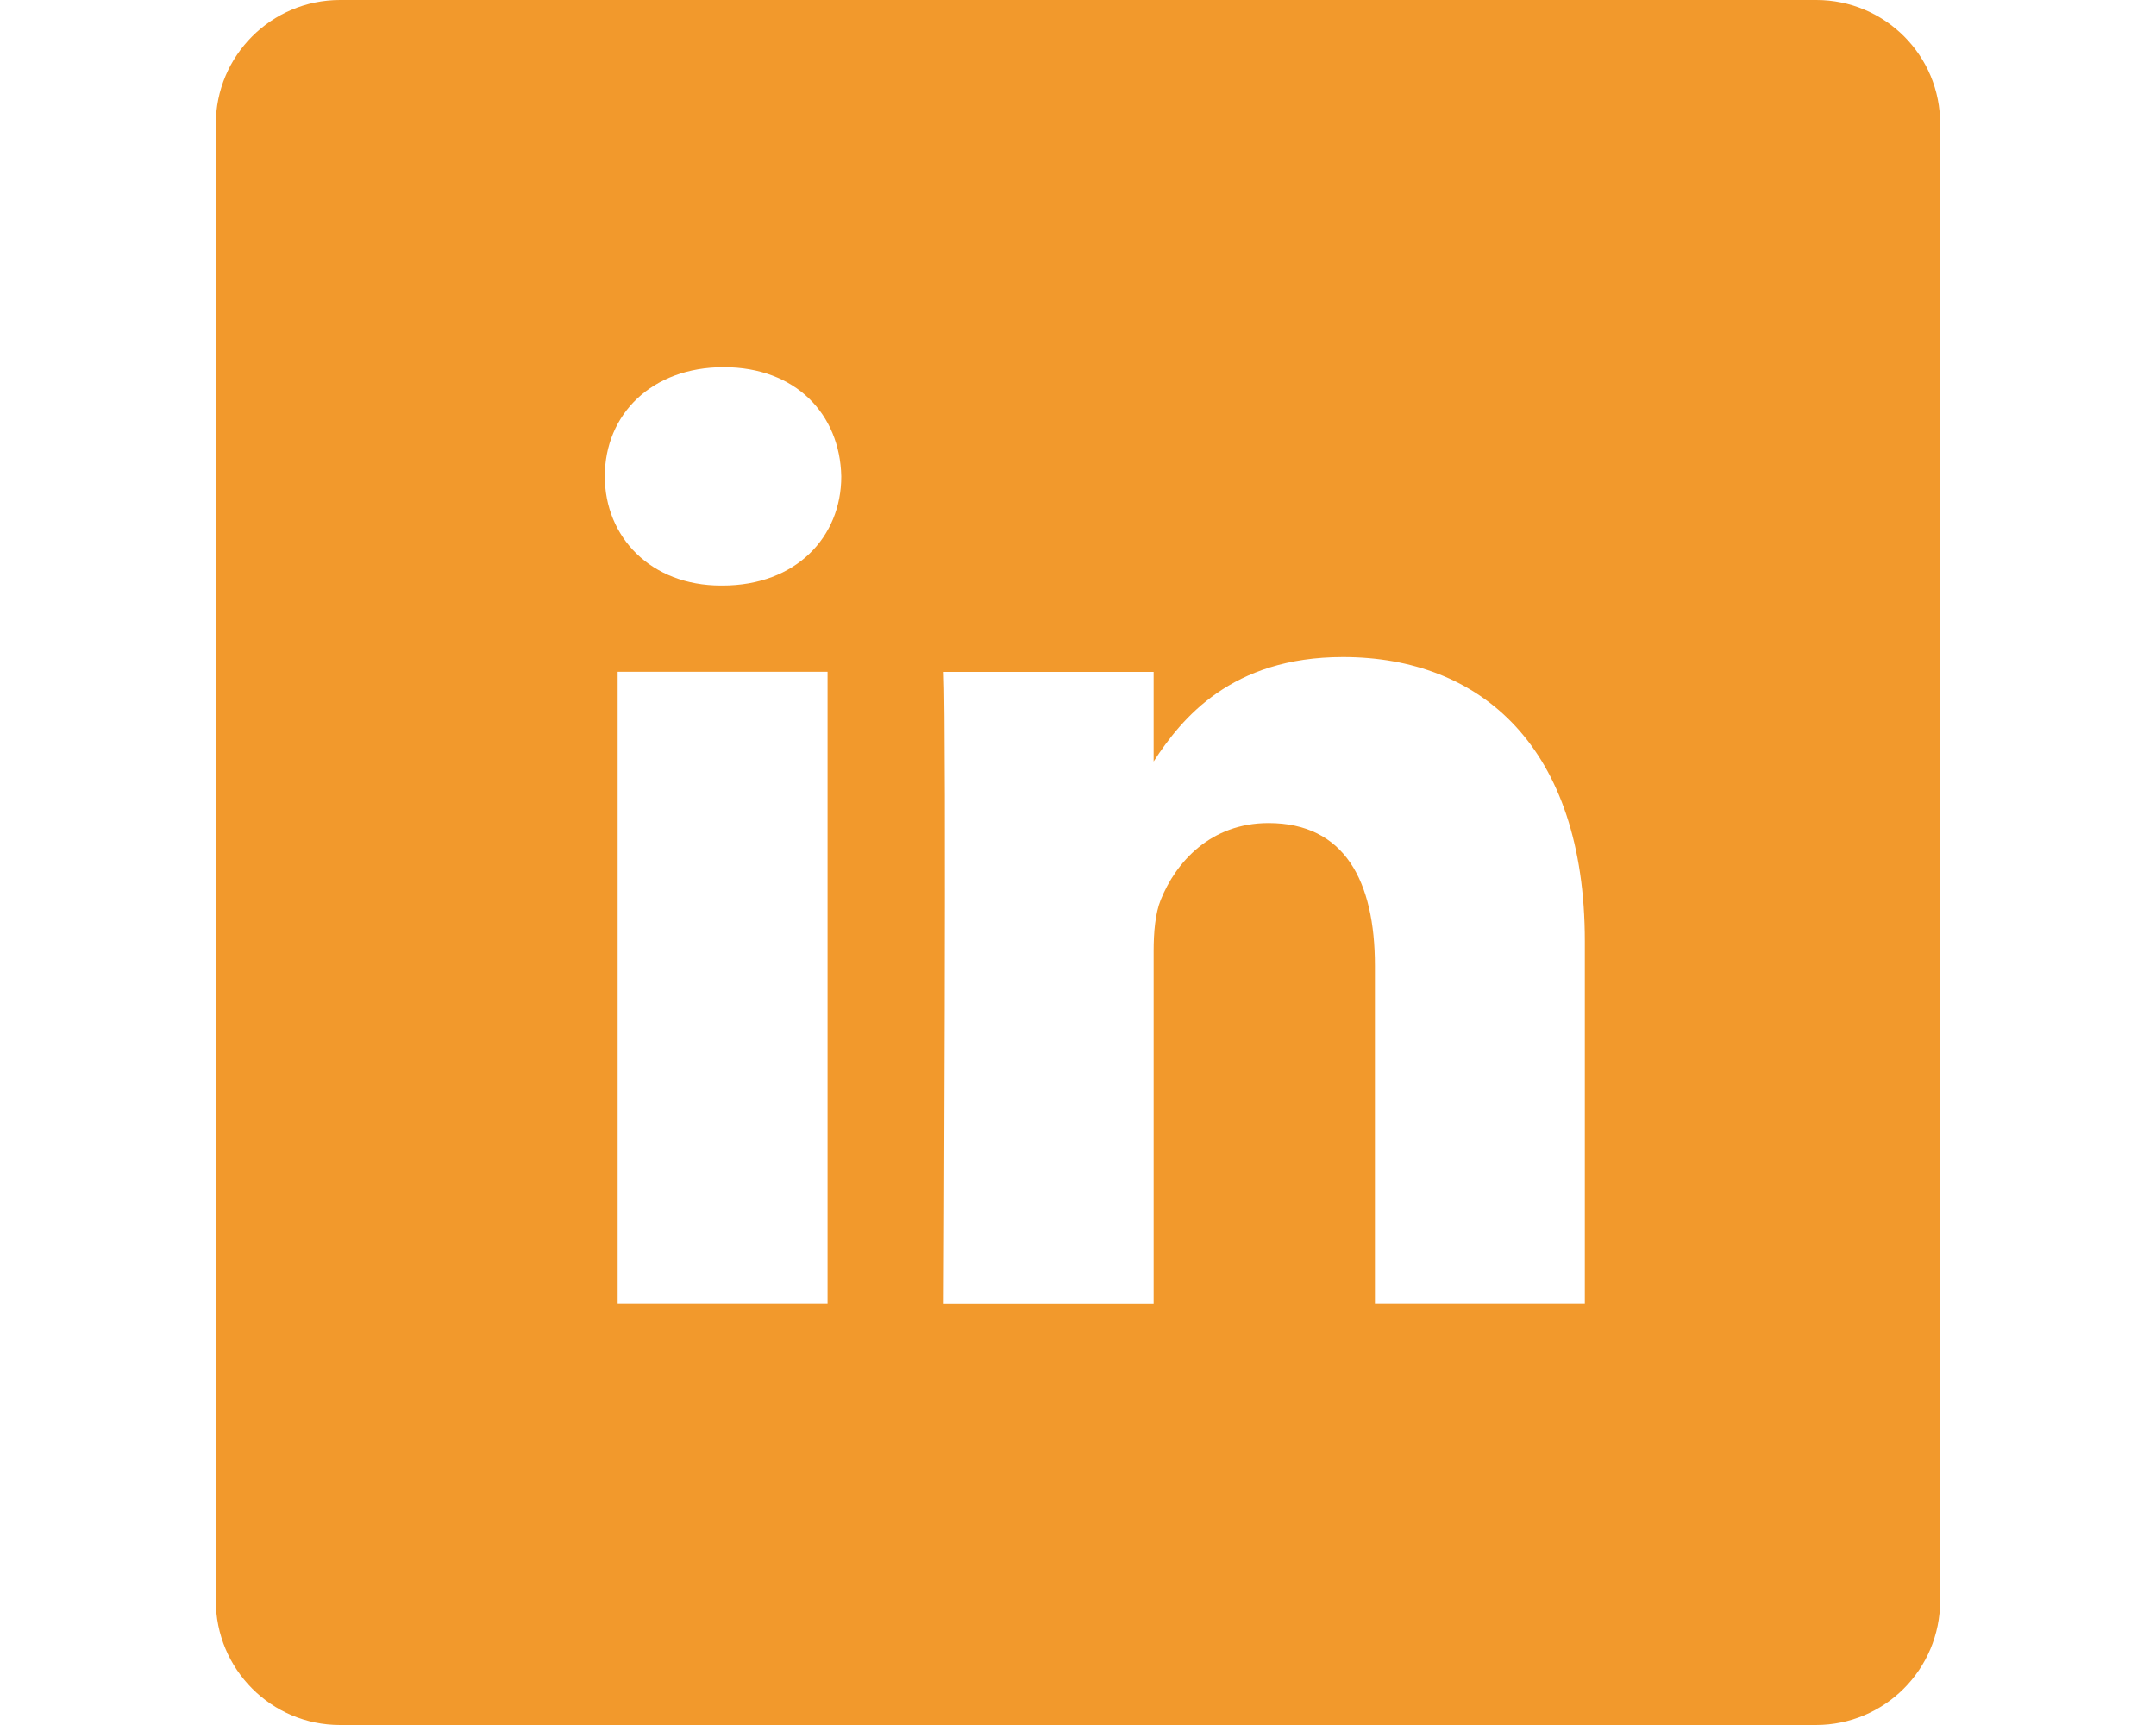 <?xml version="1.0" encoding="utf-8"?>
<!-- Generator: Adobe Illustrator 17.0.0, SVG Export Plug-In . SVG Version: 6.00 Build 0)  -->
<!DOCTYPE svg PUBLIC "-//W3C//DTD SVG 1.1//EN" "http://www.w3.org/Graphics/SVG/1.1/DTD/svg11.dtd">
<svg version="1.1" id="Livello_1" xmlns="http://www.w3.org/2000/svg" xmlns:xlink="http://www.w3.org/1999/xlink" x="0px" y="0px"
	 width="25px" height="20px" viewBox="-2.502 0 25 20" style="enable-background:new -2.502 0 25 20;" xml:space="preserve">
<rect x="4.66" y="7.789" style="fill:none;" width="2.434" height="7.328"/>
<path style="fill:none;" d="M13.07,7.617c-1.293,0-1.871,0.711-2.195,1.211V7.789H8.441c0.031,0.688,0,7.328,0,7.328h2.434v-4.09
	c0-0.219,0.02-0.438,0.082-0.594c0.176-0.438,0.578-0.891,1.25-0.891c0.883,0,1.234,0.672,1.234,1.656v3.918h2.434v-4.203
	C15.875,8.664,14.672,7.617,13.07,7.617z"/>
<path style="fill:#F2992C;" d="M18.559,0H1.441C0.645,0,0,0.645,0,1.441v17.113C0,19.355,0.645,20,1.441,20h17.113
	c0.797,0,1.441-0.645,1.441-1.441V1.441C20,0.645,19.355,0,18.559,0z M7.094,15.117H4.66V7.789h2.434V15.117z M5.875,6.789H5.859
	c-0.816,0-1.348-0.563-1.348-1.266c0-0.719,0.543-1.266,1.379-1.266s1.348,0.547,1.363,1.266C7.254,6.227,6.727,6.789,5.875,6.789z
	 M15.875,15.117h-2.434v-3.918c0-0.984-0.352-1.656-1.234-1.656c-0.672,0-1.074,0.453-1.25,0.891
	c-0.063,0.156-0.082,0.375-0.082,0.594v4.09H8.441c0,0,0.031-6.641,0-7.328h2.434v1.039c0.324-0.5,0.902-1.211,2.195-1.211
	c1.602,0,2.805,1.047,2.805,3.297V15.117z"/>
</svg>
